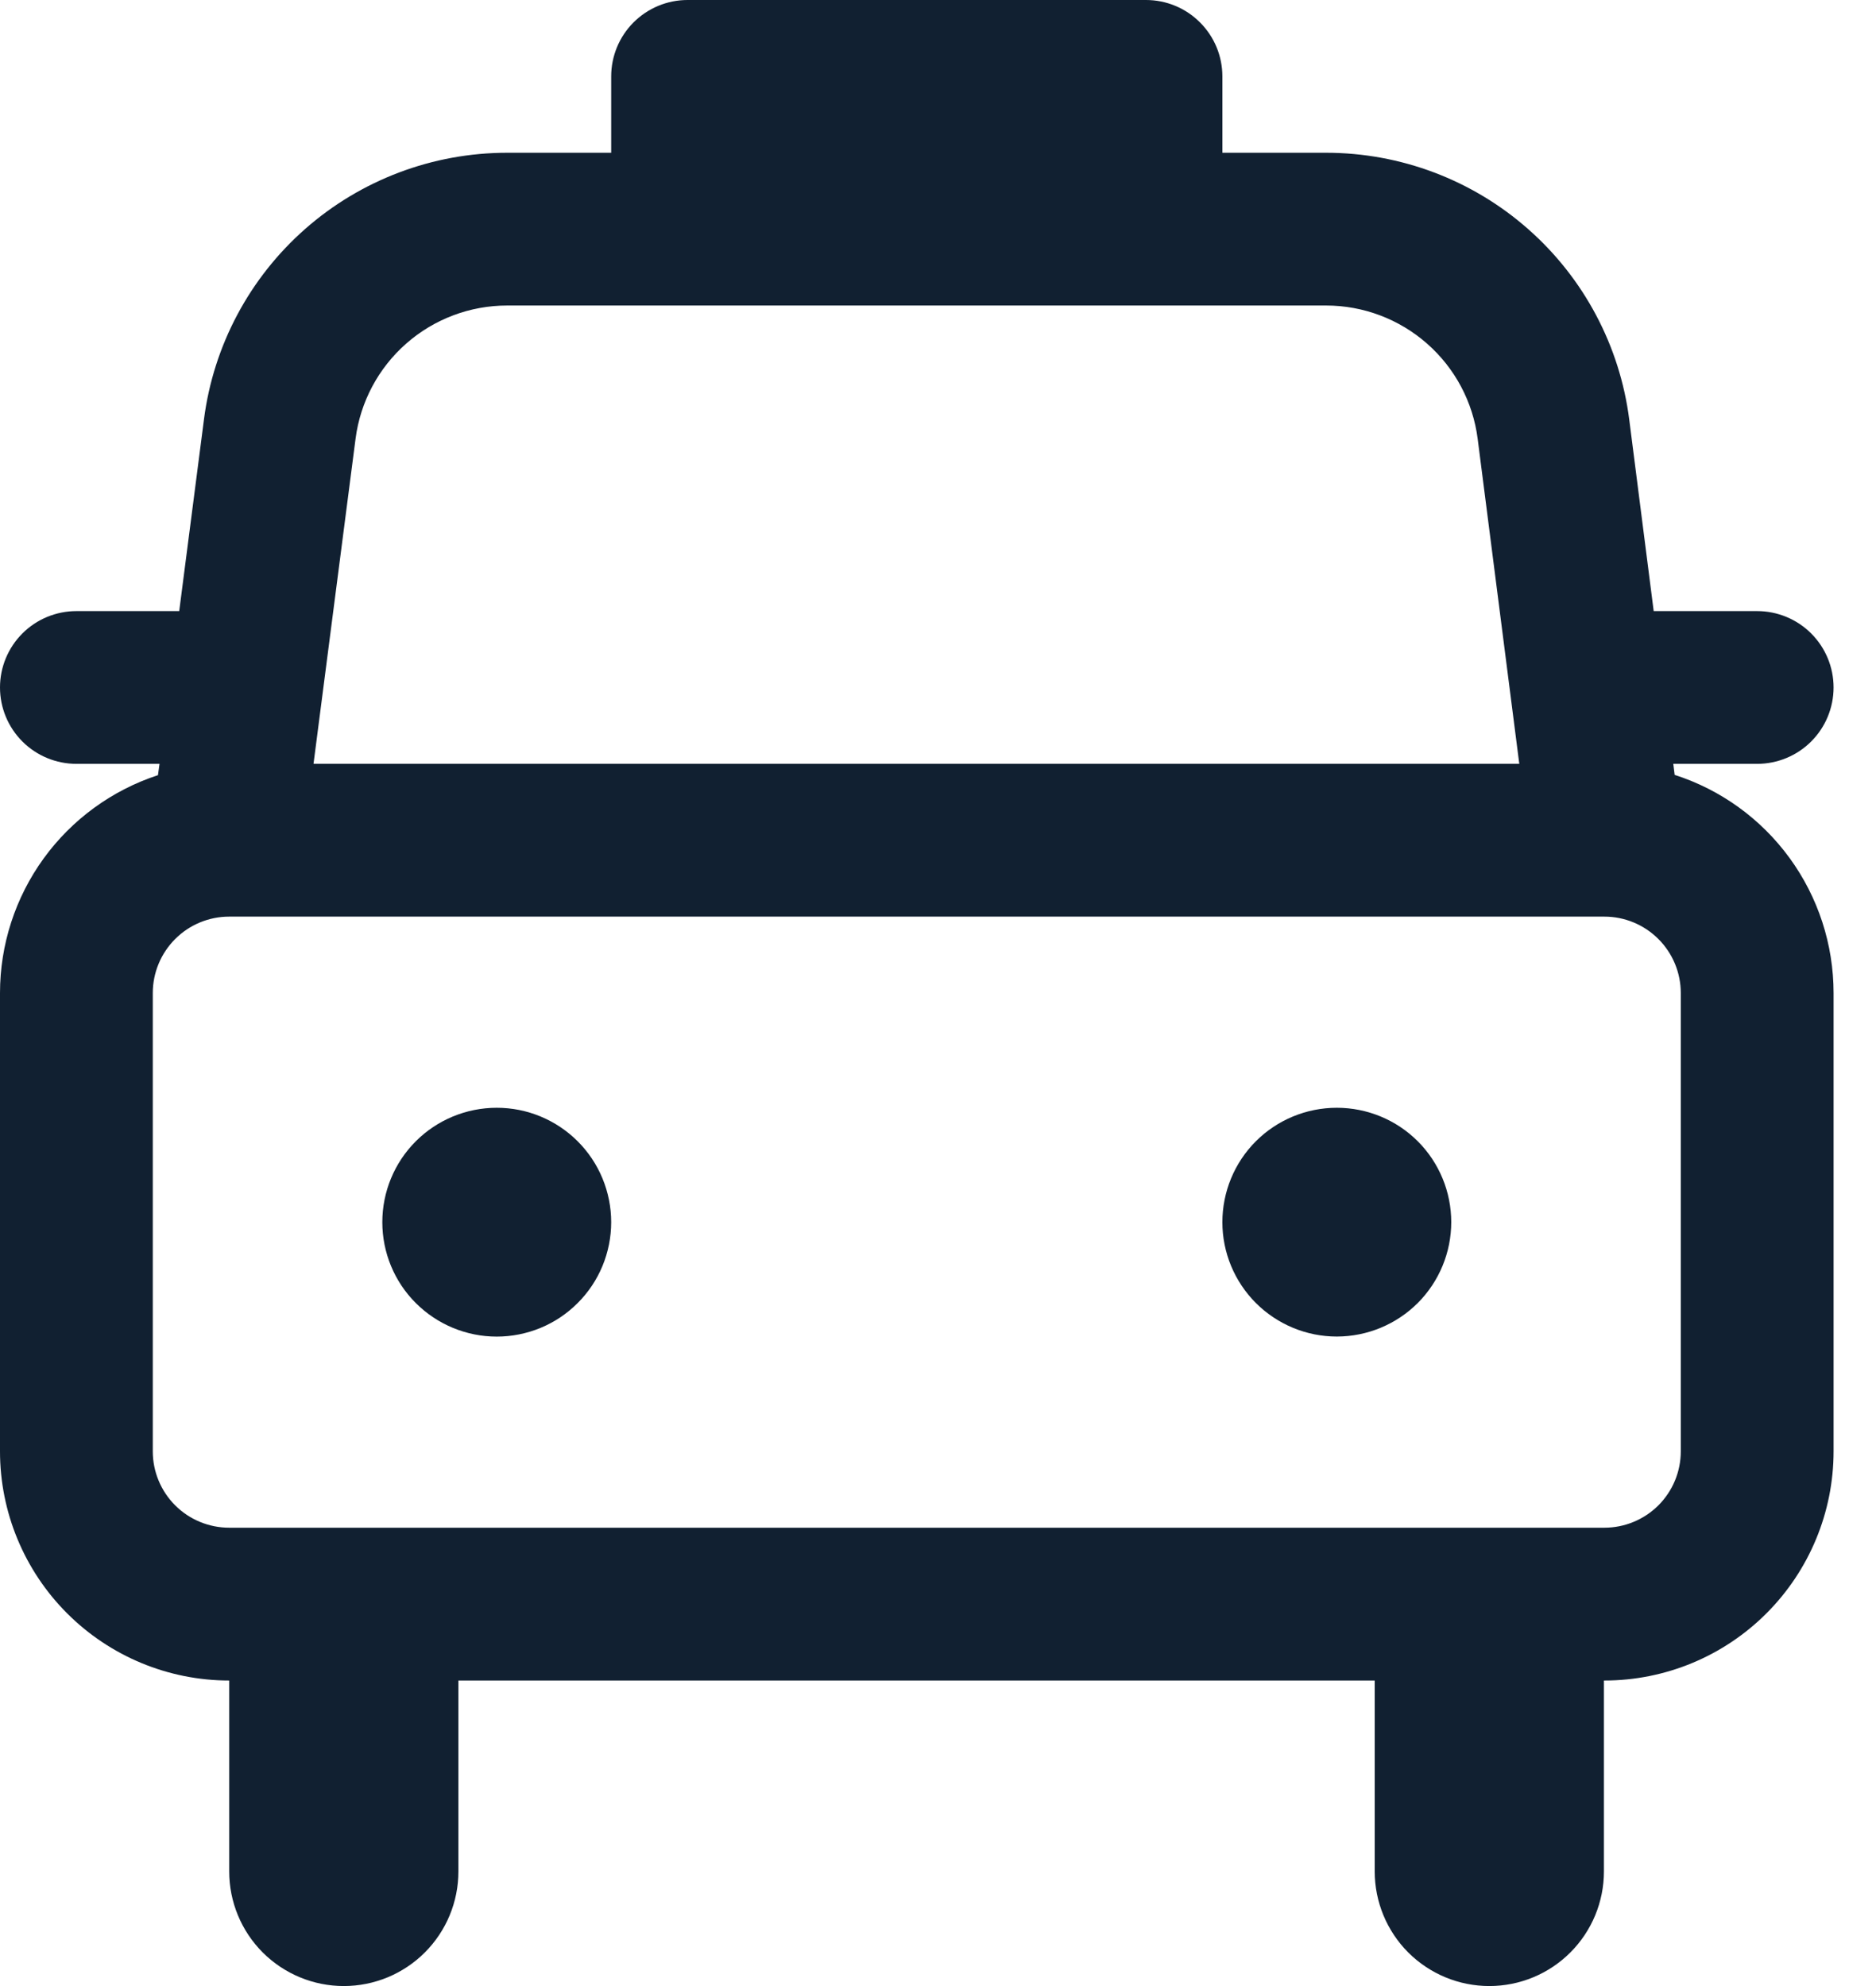 <svg width="34" height="36" viewBox="0 0 34 36" fill="none" xmlns="http://www.w3.org/2000/svg">
<path d="M9.003 24.228C9.275 24.228 9.545 24.174 9.797 24.07C10.048 23.966 10.277 23.813 10.469 23.62C10.662 23.428 10.815 23.199 10.919 22.948C11.023 22.696 11.077 22.426 11.077 22.154C11.077 21.881 11.023 21.612 10.919 21.36C10.815 21.108 10.662 20.88 10.469 20.687C10.277 20.495 10.048 20.342 9.797 20.238C9.545 20.133 9.275 20.08 9.003 20.08C8.453 20.08 7.925 20.298 7.536 20.687C7.147 21.076 6.929 21.604 6.929 22.154C6.929 22.704 7.147 23.232 7.536 23.62C7.925 24.009 8.453 24.228 9.003 24.228ZM26.302 22.151C26.302 22.701 26.084 23.229 25.696 23.618C25.307 24.007 24.779 24.226 24.229 24.227C23.679 24.227 23.152 24.009 22.762 23.62C22.373 23.231 22.154 22.704 22.154 22.154C22.154 21.604 22.372 21.076 22.761 20.687C23.15 20.298 23.678 20.08 24.228 20.08C24.778 20.08 25.306 20.298 25.695 20.687C26.084 21.076 26.302 21.604 26.302 22.154V22.151ZM12.461 0C12.094 0 11.742 0.146 11.482 0.406C11.223 0.665 11.077 1.017 11.077 1.385V2.769H9.191C7.845 2.769 6.544 3.259 5.533 4.148C4.522 5.037 3.869 6.264 3.697 7.599L3.248 11.077H1.385C1.017 11.077 0.665 11.223 0.406 11.482C0.146 11.742 4.53605e-08 12.094 4.53605e-08 12.461C4.53605e-08 12.829 0.146 13.181 0.406 13.441C0.665 13.7 1.017 13.846 1.385 13.846H2.891L2.863 14.051C2.031 14.323 1.305 14.852 0.791 15.561C0.277 16.27 -0 17.124 4.53605e-08 18V26.308C4.53605e-08 27.409 0.438 28.466 1.217 29.245C1.996 30.024 3.052 30.462 4.154 30.462V33.923C4.154 34.474 4.373 35.002 4.762 35.392C5.152 35.781 5.68 36 6.231 36C6.782 36 7.31 35.781 7.699 35.392C8.089 35.002 8.308 34.474 8.308 33.923V30.462H24.915V33.923C24.915 34.474 25.134 35.002 25.523 35.392C25.913 35.781 26.441 36 26.992 36C27.543 36 28.071 35.781 28.46 35.392C28.85 35.002 29.069 34.474 29.069 33.923V30.462H29.077C30.179 30.462 31.235 30.024 32.014 29.245C32.793 28.466 33.231 27.409 33.231 26.308V18C33.231 17.121 32.952 16.264 32.435 15.554C31.917 14.843 31.188 14.315 30.351 14.046L30.326 13.846H31.846C32.213 13.846 32.566 13.7 32.825 13.441C33.085 13.181 33.231 12.829 33.231 12.461C33.231 12.094 33.085 11.742 32.825 11.482C32.566 11.223 32.213 11.077 31.846 11.077H29.971L29.528 7.607C29.358 6.271 28.706 5.042 27.695 4.152C26.685 3.261 25.384 2.77 24.037 2.769H22.154V1.385C22.154 1.017 22.008 0.665 21.748 0.406C21.489 0.146 21.137 0 20.769 0H12.461ZM5.682 13.846L6.444 7.953C6.53 7.286 6.857 6.672 7.362 6.228C7.868 5.783 8.518 5.538 9.191 5.538H24.034C24.708 5.538 25.358 5.784 25.864 6.229C26.37 6.674 26.696 7.288 26.781 7.956L27.535 13.846H5.685H5.682ZM30.462 26.308C30.462 26.675 30.316 27.027 30.056 27.287C29.796 27.546 29.444 27.692 29.077 27.692H4.154C3.787 27.692 3.434 27.546 3.175 27.287C2.915 27.027 2.769 26.675 2.769 26.308V18C2.769 17.633 2.915 17.281 3.175 17.021C3.434 16.761 3.787 16.615 4.154 16.615H29.077C29.444 16.615 29.796 16.761 30.056 17.021C30.316 17.281 30.462 17.633 30.462 18V26.308Z" fill="#112031"/>
</svg>
